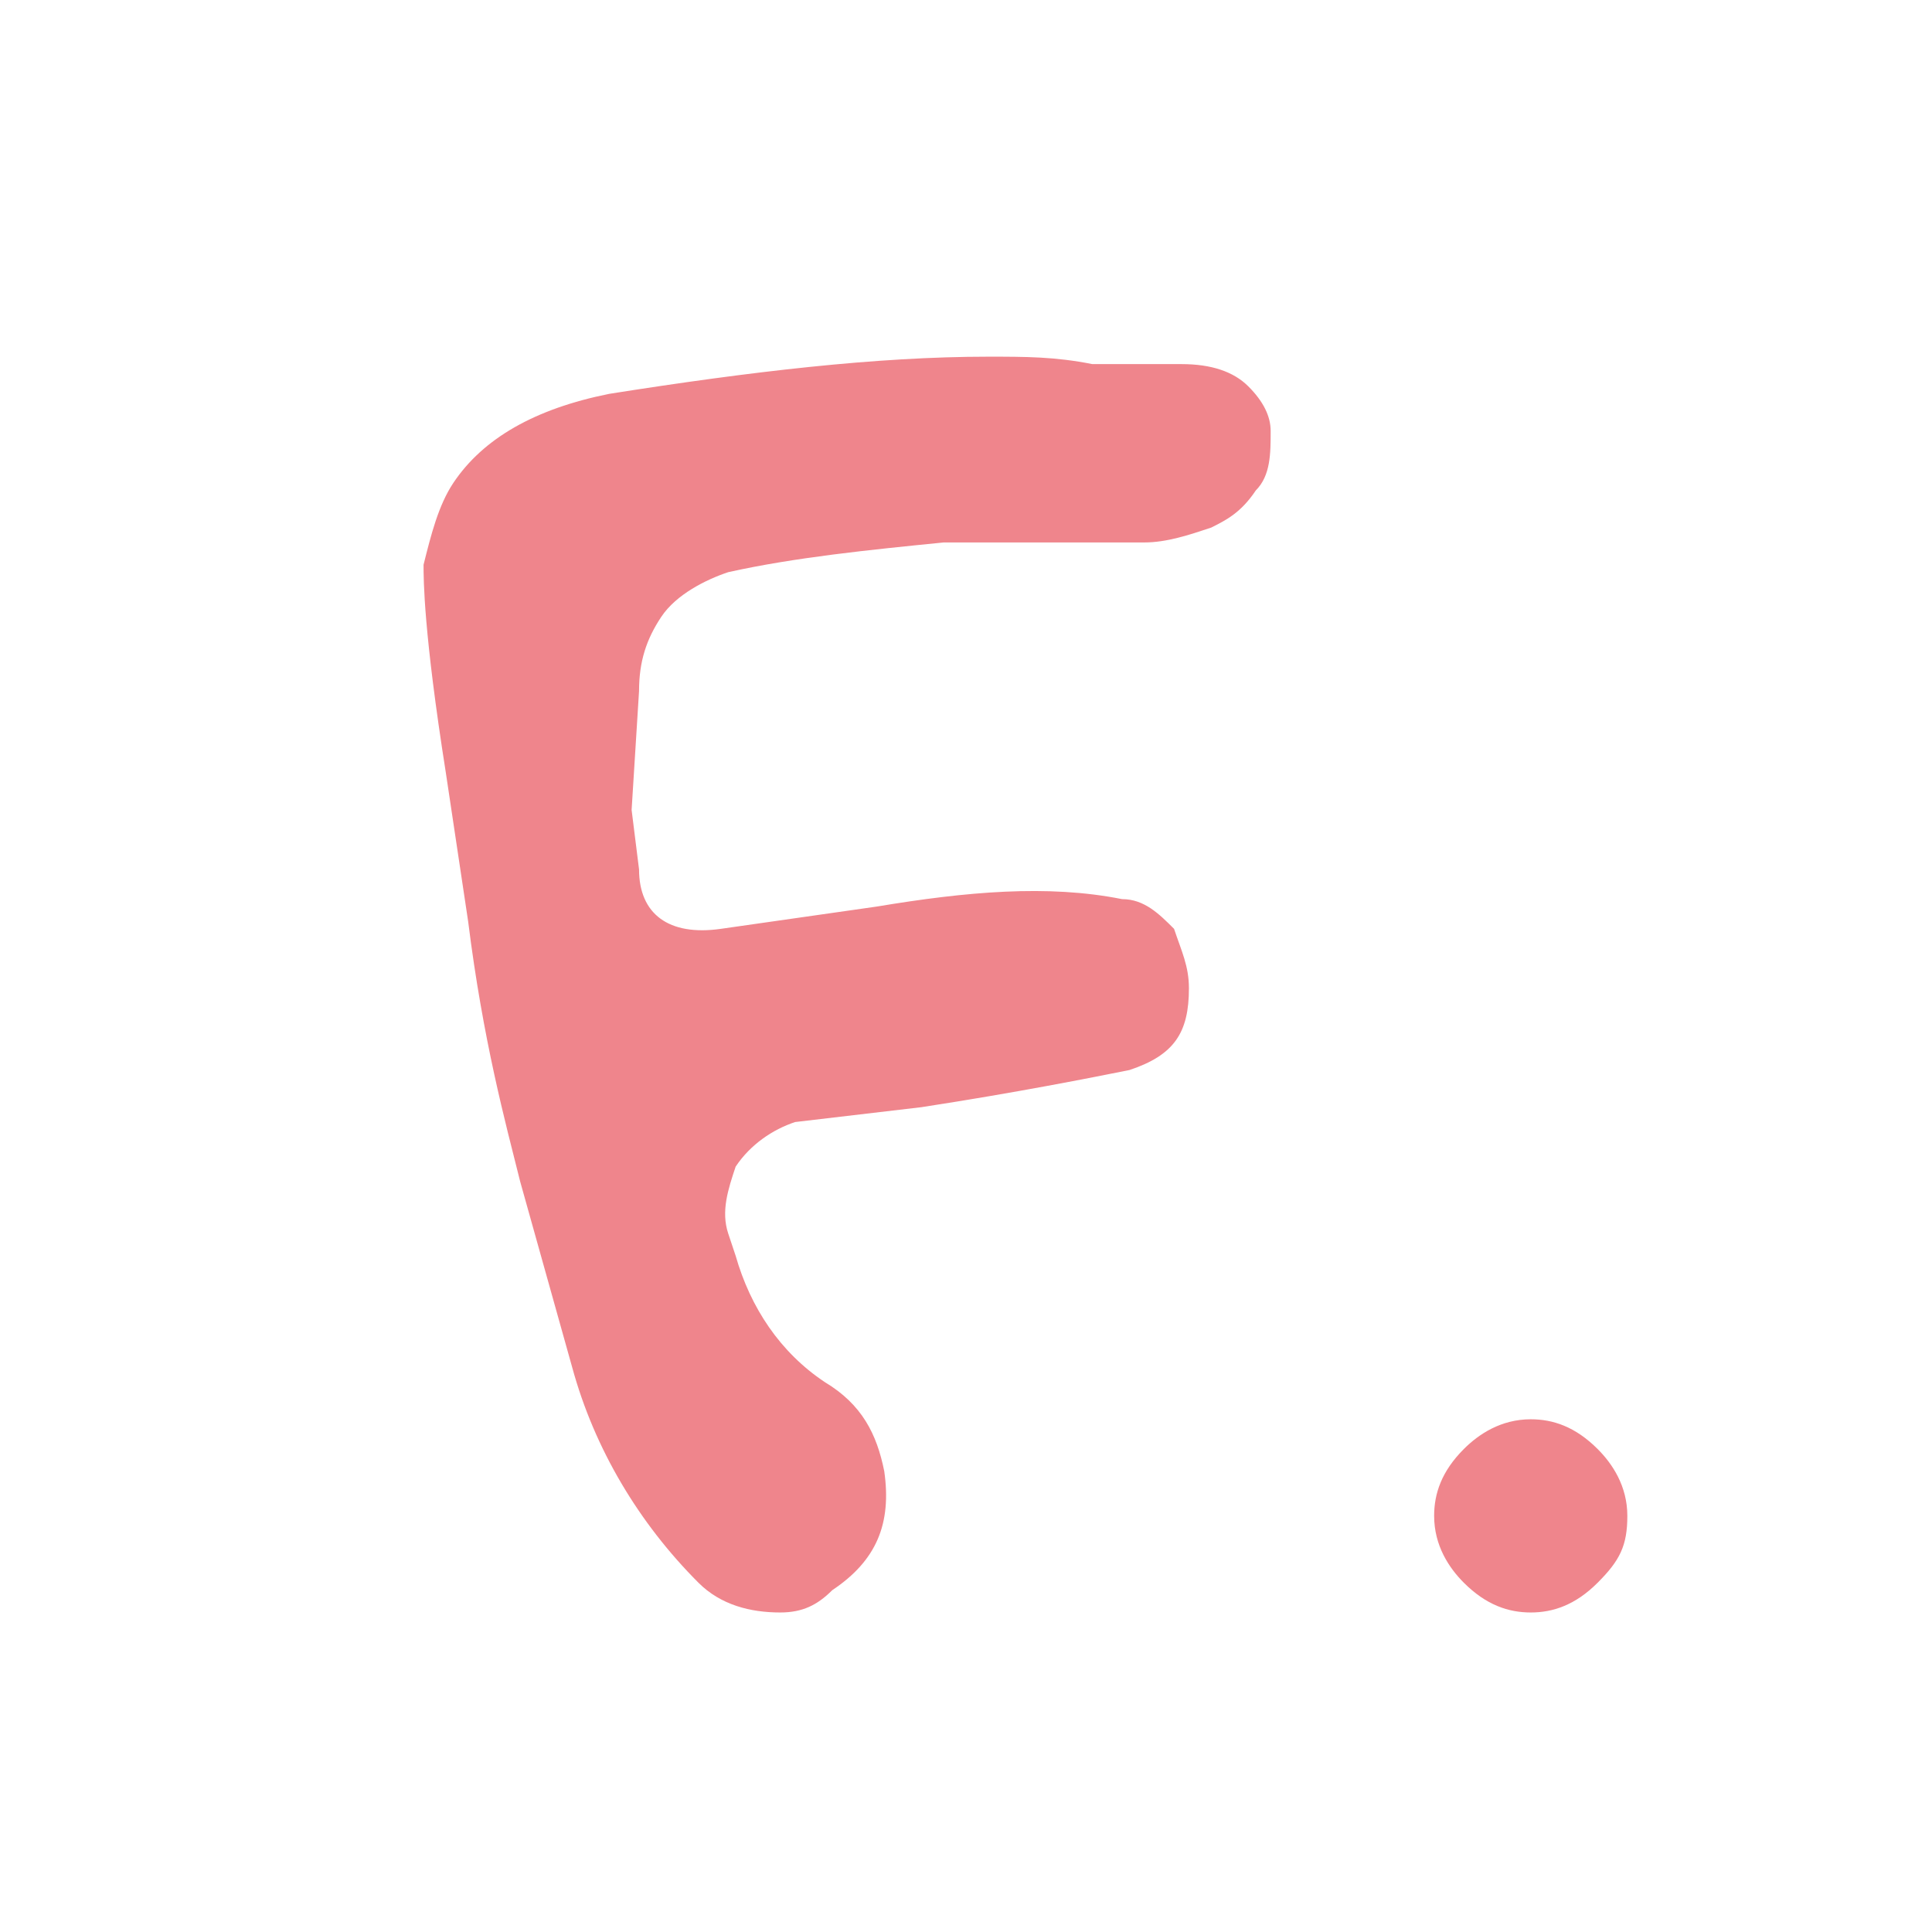 <?xml version="1.0" encoding="utf-8"?>
<!-- Generator: Adobe Illustrator 16.0.0, SVG Export Plug-In . SVG Version: 6.00 Build 0)  -->
<!DOCTYPE svg PUBLIC "-//W3C//DTD SVG 1.1//EN" "http://www.w3.org/Graphics/SVG/1.1/DTD/svg11.dtd">
<svg version="1.1" id="レイヤー_1" xmlns:x="http://ns.adobe.com/Extensibility/1.0/" xmlns:i="http://ns.adobe.com/AdobeIllustrator/10.0/" xmlns:graph="http://ns.adobe.com/Graphs/1.0/"
	 xmlns="http://www.w3.org/2000/svg" xmlns:xlink="http://www.w3.org/1999/xlink" x="0px" y="0px" width="26px" height="26px"
	 viewBox="0 0 26 26" enable-background="new 0 0 26 26" xml:space="preserve">
<g>
	<g>
		<rect fill="#FFFFFF" width="26" height="26"/>
	</g>
	<g>
		<g>
			<g>
				<g>
					<g>
						<g>
							<path fill="#EF858C" d="M13.3,4.8c-1.5,0-3.2,0.2-5.1,0.5c-1,0.2-1.7,0.6-2.1,1.2C5.9,6.8,5.8,7.2,5.7,7.6
								c0,0.2,0,0.9,0.3,2.8l0.3,2C6.5,14,6.8,15.1,7,15.9l0.7,2.5c0.3,1.1,0.9,2.1,1.7,2.9c0.3,0.3,0.7,0.4,1.1,0.4
								c0.3,0,0.5-0.1,0.7-0.3c0.6-0.4,0.8-0.9,0.7-1.6c-0.1-0.5-0.3-0.9-0.8-1.2c-0.6-0.4-1-1-1.2-1.7l-0.1-0.3
								c-0.1-0.3,0-0.6,0.1-0.9c0.2-0.3,0.5-0.5,0.8-0.6l1.7-0.2c1.3-0.2,2.3-0.4,2.8-0.5c0.6-0.2,0.8-0.5,0.8-1.1
								c0-0.3-0.1-0.5-0.2-0.8c-0.2-0.2-0.4-0.4-0.7-0.4c-1-0.2-2.1-0.1-3.3,0.1l-2.1,0.3c-0.7,0.1-1.1-0.2-1.1-0.8l-0.1-0.8
								L8.6,9.3c0-0.4,0.1-0.7,0.3-1c0.2-0.3,0.6-0.5,0.9-0.6c0.9-0.2,1.9-0.3,2.9-0.4l0.2,0c0.2,0,0.6,0,1.2,0c0.6,0,1,0,1.3,0
								c0.3,0,0.6-0.1,0.9-0.2c0.2-0.1,0.4-0.2,0.6-0.5c0.2-0.2,0.2-0.5,0.2-0.8c0-0.2-0.1-0.4-0.3-0.6c-0.2-0.2-0.5-0.3-0.9-0.3
								c-0.4,0-0.8,0-1.2,0C14.2,4.8,13.8,4.8,13.3,4.8z"/>
						</g>
					</g>
				</g>
				<g>
					<path fill="#EF858C" d="M20.6,21.7c-0.3,0-0.6-0.1-0.9-0.4c-0.2-0.2-0.4-0.5-0.4-0.9c0-0.3,0.1-0.6,0.4-0.9
						c0.2-0.2,0.5-0.4,0.9-0.4c0.3,0,0.6,0.1,0.9,0.4c0.2,0.2,0.4,0.5,0.4,0.9c0,0.4-0.1,0.6-0.4,0.9C21.2,21.6,20.9,21.7,20.6,21.7
						z"/>
				</g>
			</g>
		</g>
	</g>
</g>
</svg>
